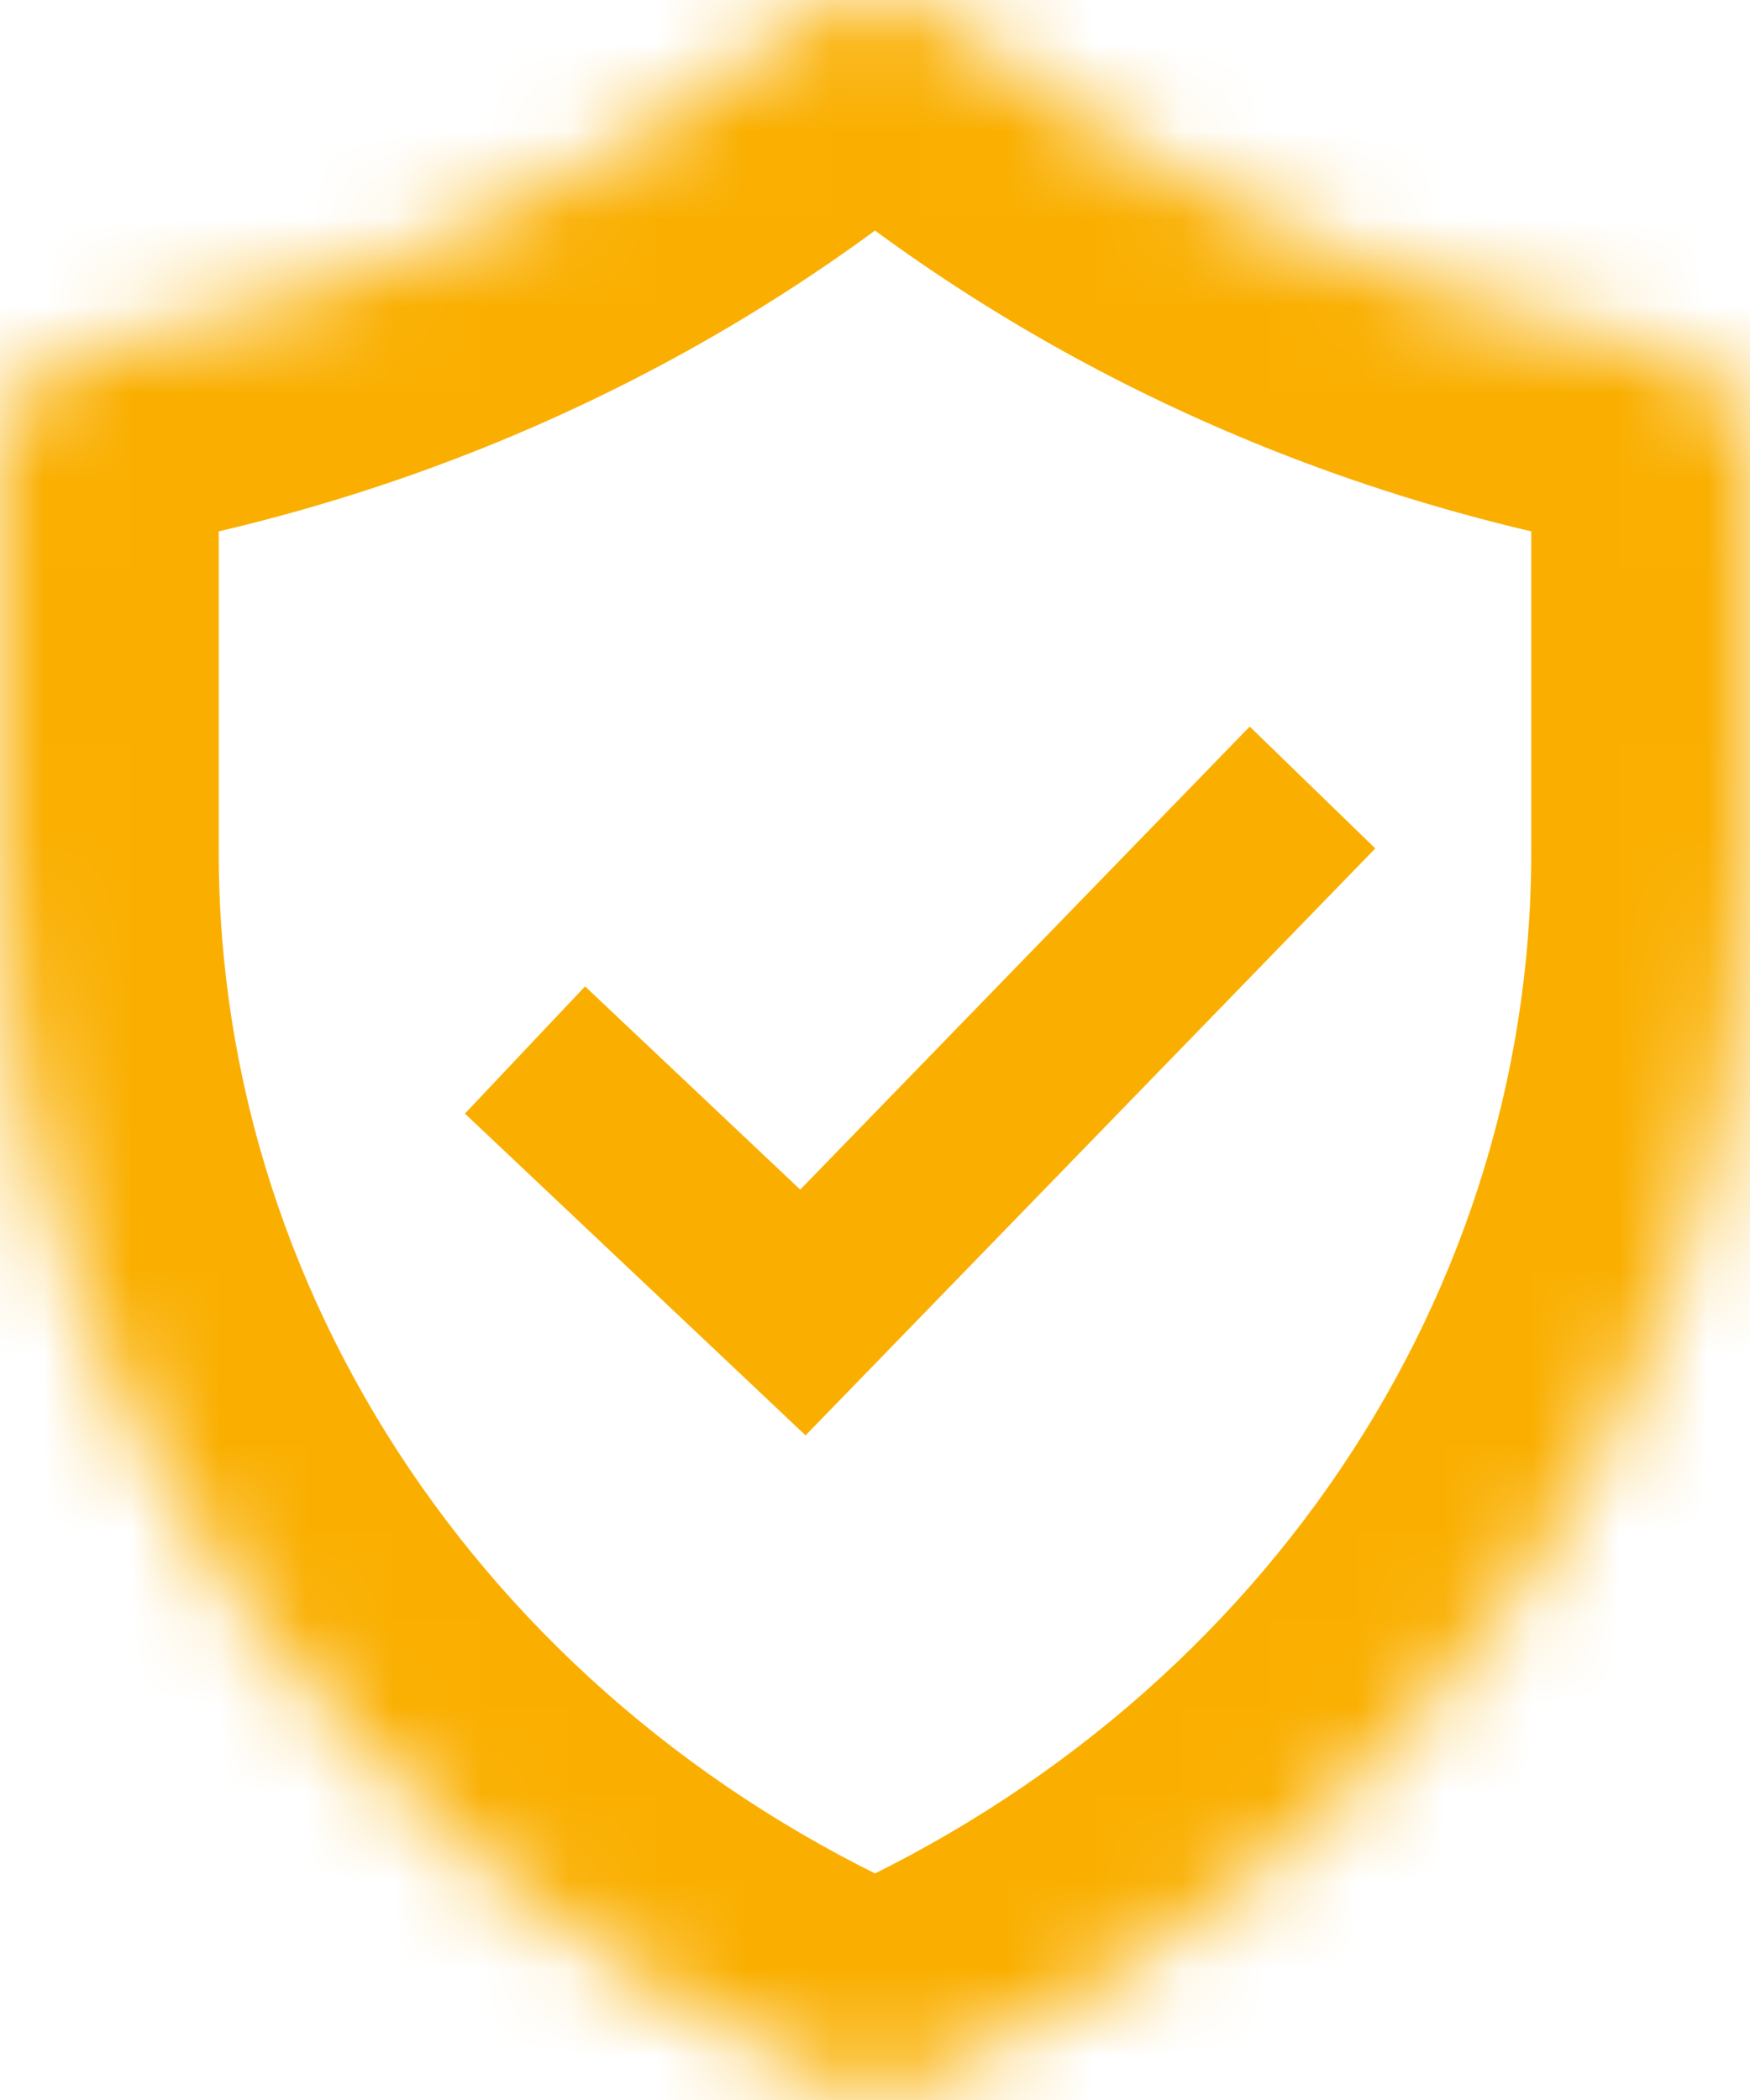 <svg width="20" height="24" viewBox="0 0 20 24" fill="none" xmlns="http://www.w3.org/2000/svg">
<mask id="mask0_24_71" style="mask-type:luminance" maskUnits="userSpaceOnUse" x="0" y="0" width="20" height="24">
<path d="M0 5.14C0 4.584 0.421 4.106 1.005 3.997L1.05 3.989C4.031 3.433 6.798 2.164 9.085 0.316C9.607 -0.105 10.393 -0.105 10.915 0.316C13.202 2.164 15.969 3.433 18.95 3.989L18.995 3.997C19.579 4.106 20 4.584 20 5.14V9.742C20 15.925 16.075 21.522 10 24C3.925 21.522 0 15.925 0 9.742V5.14Z" fill="white"/>
</mask>
<g mask="url(#mask0_24_71)">
<path d="M10 24L8.998 26.136L10 26.544L11.002 26.136L10 24ZM17.5 5.14V9.742H22.5V5.14H17.5ZM2.5 9.742V5.14H-2.5V9.742H2.5ZM-2.5 9.742C-2.5 16.851 2.013 23.286 8.998 26.136L11.002 21.864C5.837 19.757 2.5 14.999 2.5 9.742H-2.5ZM17.5 9.742C17.5 14.999 14.163 19.757 8.998 21.864L11.002 26.136C17.987 23.286 22.5 16.851 22.5 9.742H17.5ZM1.495 6.283L1.54 6.275L0.559 1.703L0.515 1.711L1.495 6.283ZM18.46 6.275L18.505 6.283L19.485 1.711L19.441 1.703L18.46 6.275ZM9.277 2.078C11.891 4.19 15.053 5.639 18.46 6.275L19.441 1.703C16.885 1.226 14.512 0.139 12.552 -1.446L9.277 2.078ZM1.54 6.275C4.947 5.639 8.109 4.19 10.723 2.078L7.448 -1.446C5.488 0.139 3.115 1.226 0.559 1.703L1.54 6.275ZM22.5 5.14C22.5 3.473 21.238 2.038 19.485 1.711L18.505 6.283C17.921 6.174 17.5 5.696 17.5 5.14H22.5ZM12.552 -1.446C11.091 -2.626 8.909 -2.626 7.448 -1.446L10.723 2.078C10.305 2.416 9.695 2.416 9.277 2.078L12.552 -1.446ZM2.5 5.14C2.5 5.696 2.079 6.174 1.495 6.283L0.515 1.711C-1.238 2.038 -2.5 3.473 -2.5 5.14H2.5Z" fill="#FAAF00"/>
</g>
<path d="M6 12L9.176 15L15 9" stroke="#FAAF00" stroke-width="2"/>
</svg>
